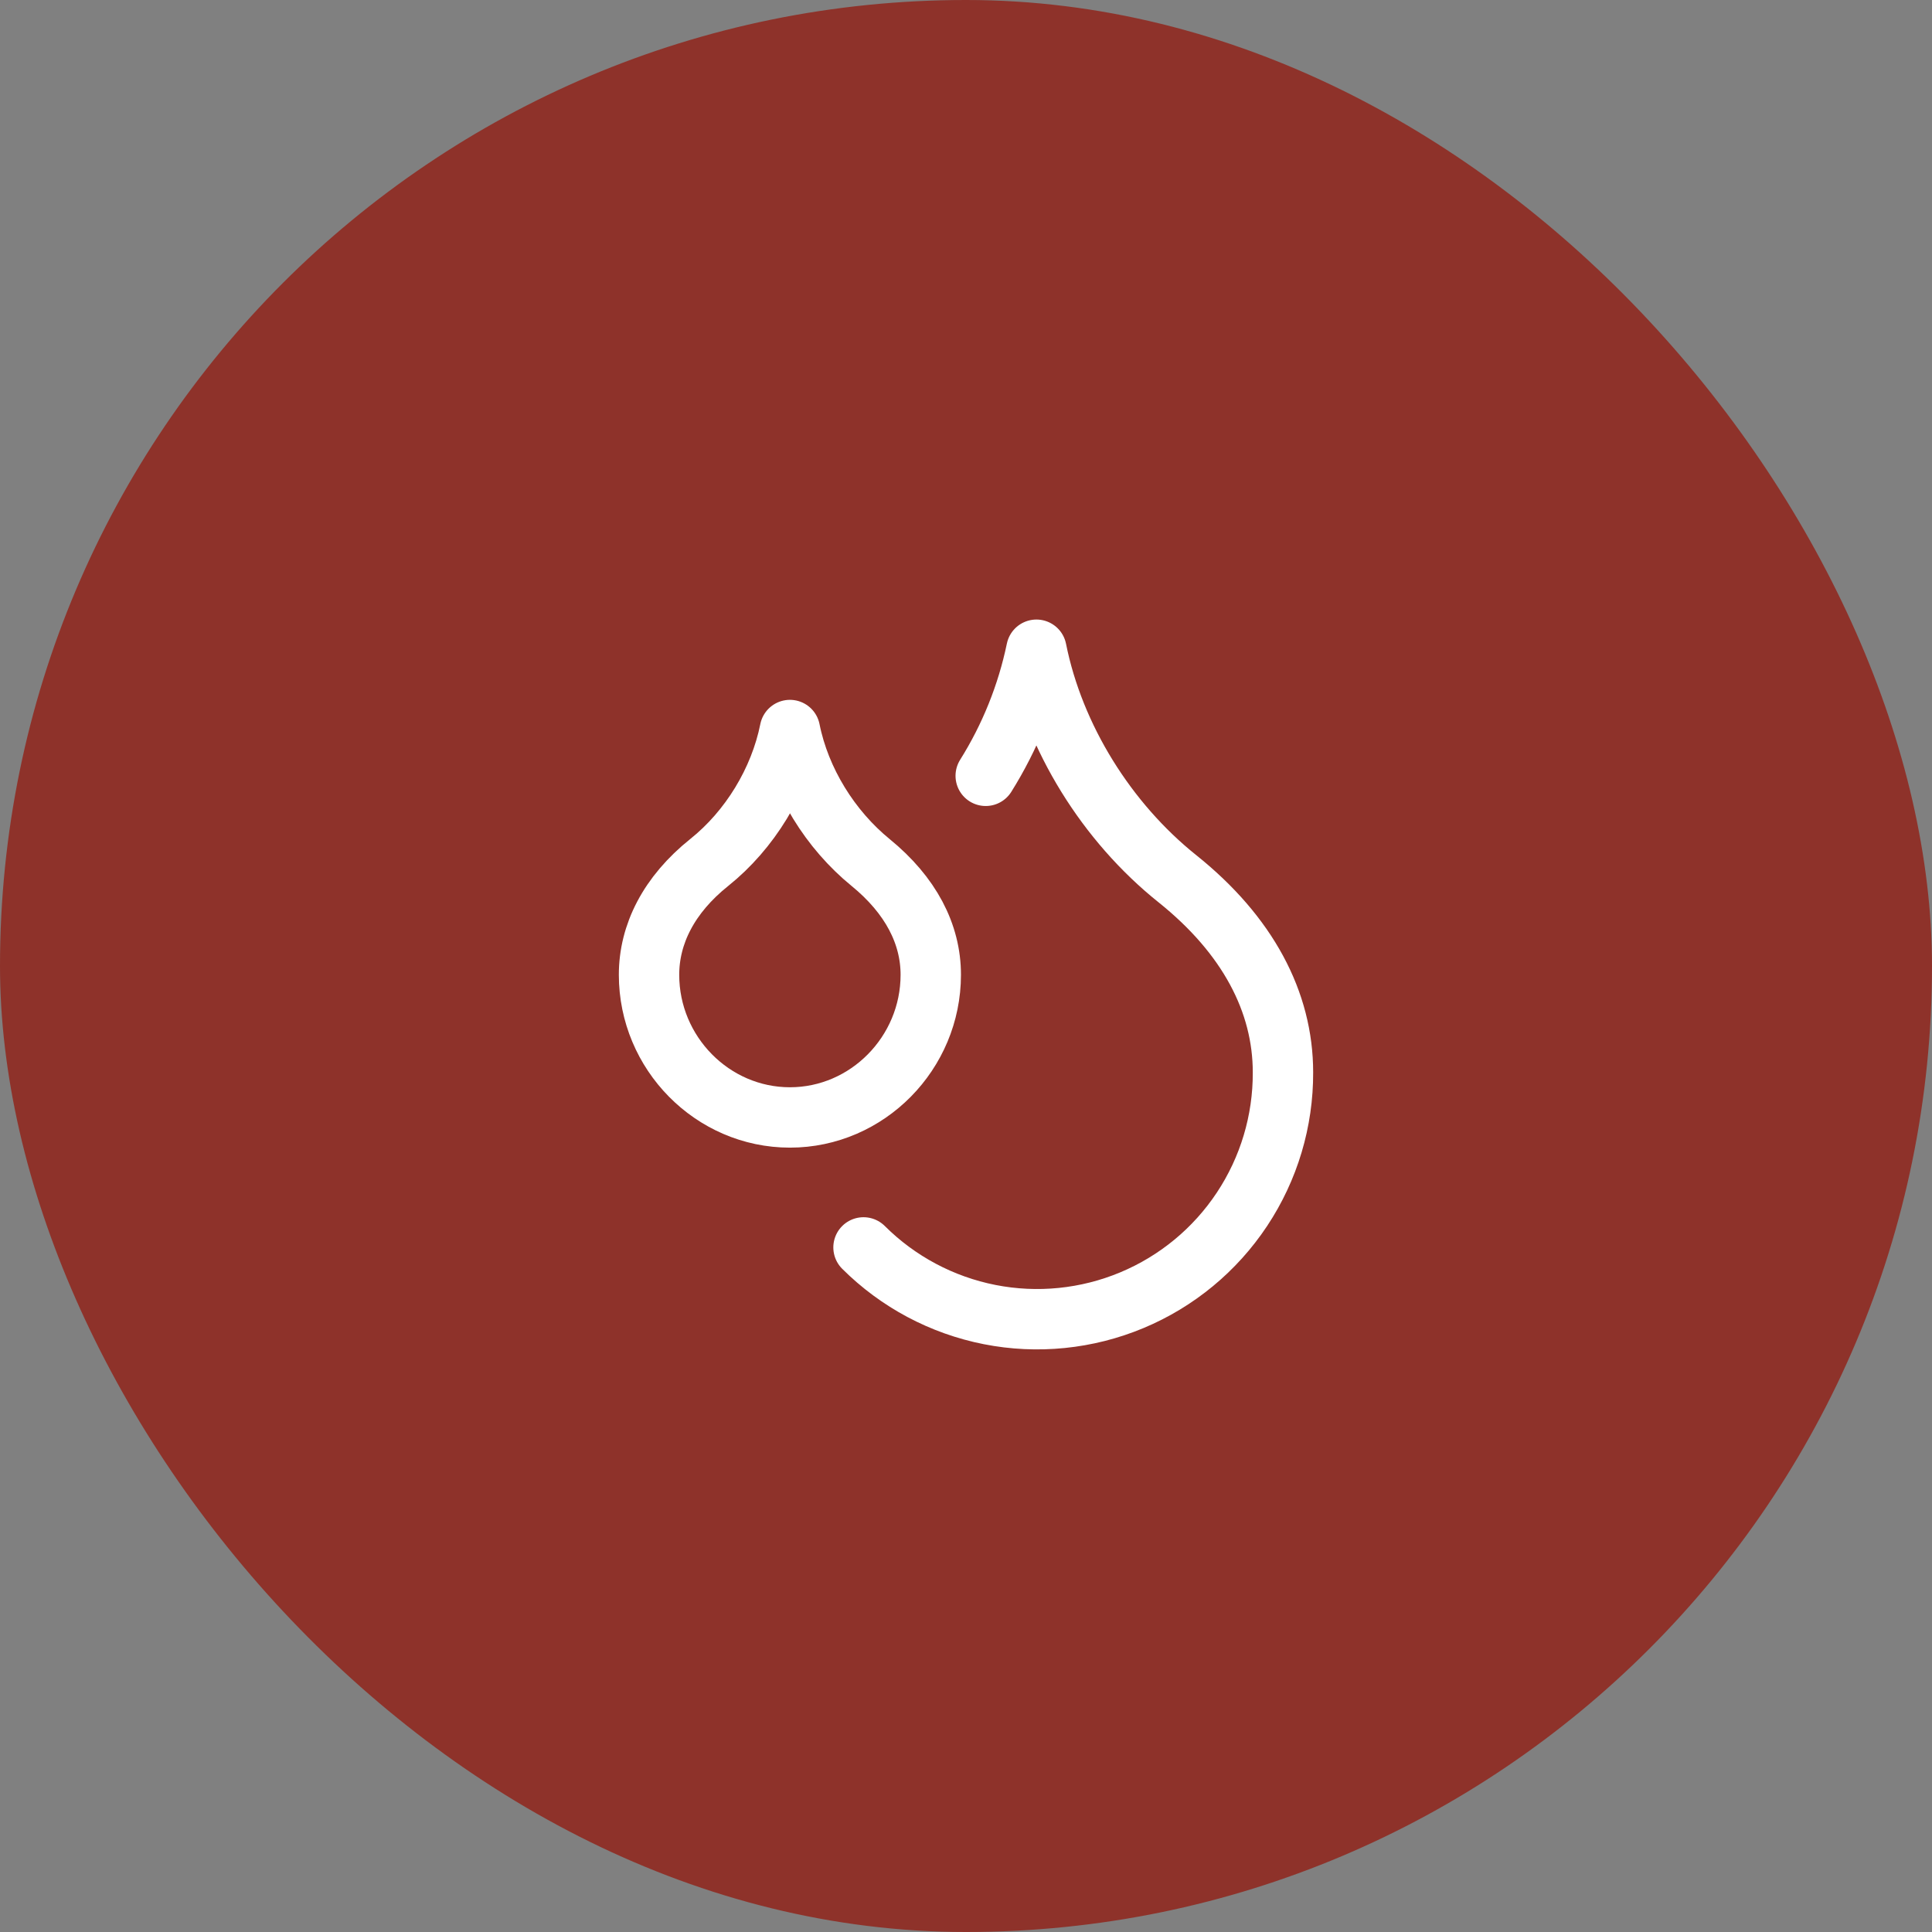 <svg width="64" height="64" viewBox="0 0 64 64" fill="none" xmlns="http://www.w3.org/2000/svg">
<rect x="0" y="0" width="64" height="64" fill="#808080" stroke="none"/>
<rect width="64" height="64" rx="32" fill="#8E322A"/>
<path d="M32.653 25.7C33.456 24.418 34.025 23.004 34.333 21.523C34.917 24.44 36.667 27.24 39 29.107C41.333 30.973 42.5 33.19 42.5 35.523C42.507 37.136 42.034 38.715 41.143 40.058C40.252 41.402 38.981 42.451 37.493 43.072C36.005 43.693 34.365 43.859 32.783 43.547C31.201 43.235 29.747 42.461 28.605 41.322M26.167 37.017C28.733 37.017 30.833 34.882 30.833 32.292C30.833 30.938 30.168 29.655 28.838 28.57C27.508 27.485 26.505 25.875 26.167 24.183C25.828 25.875 24.837 27.497 23.495 28.57C22.153 29.643 21.5 30.95 21.5 32.292C21.5 34.882 23.6 37.017 26.167 37.017Z" stroke="white" stroke-width="2" stroke-linecap="round" stroke-linejoin="round"/>
</svg>
